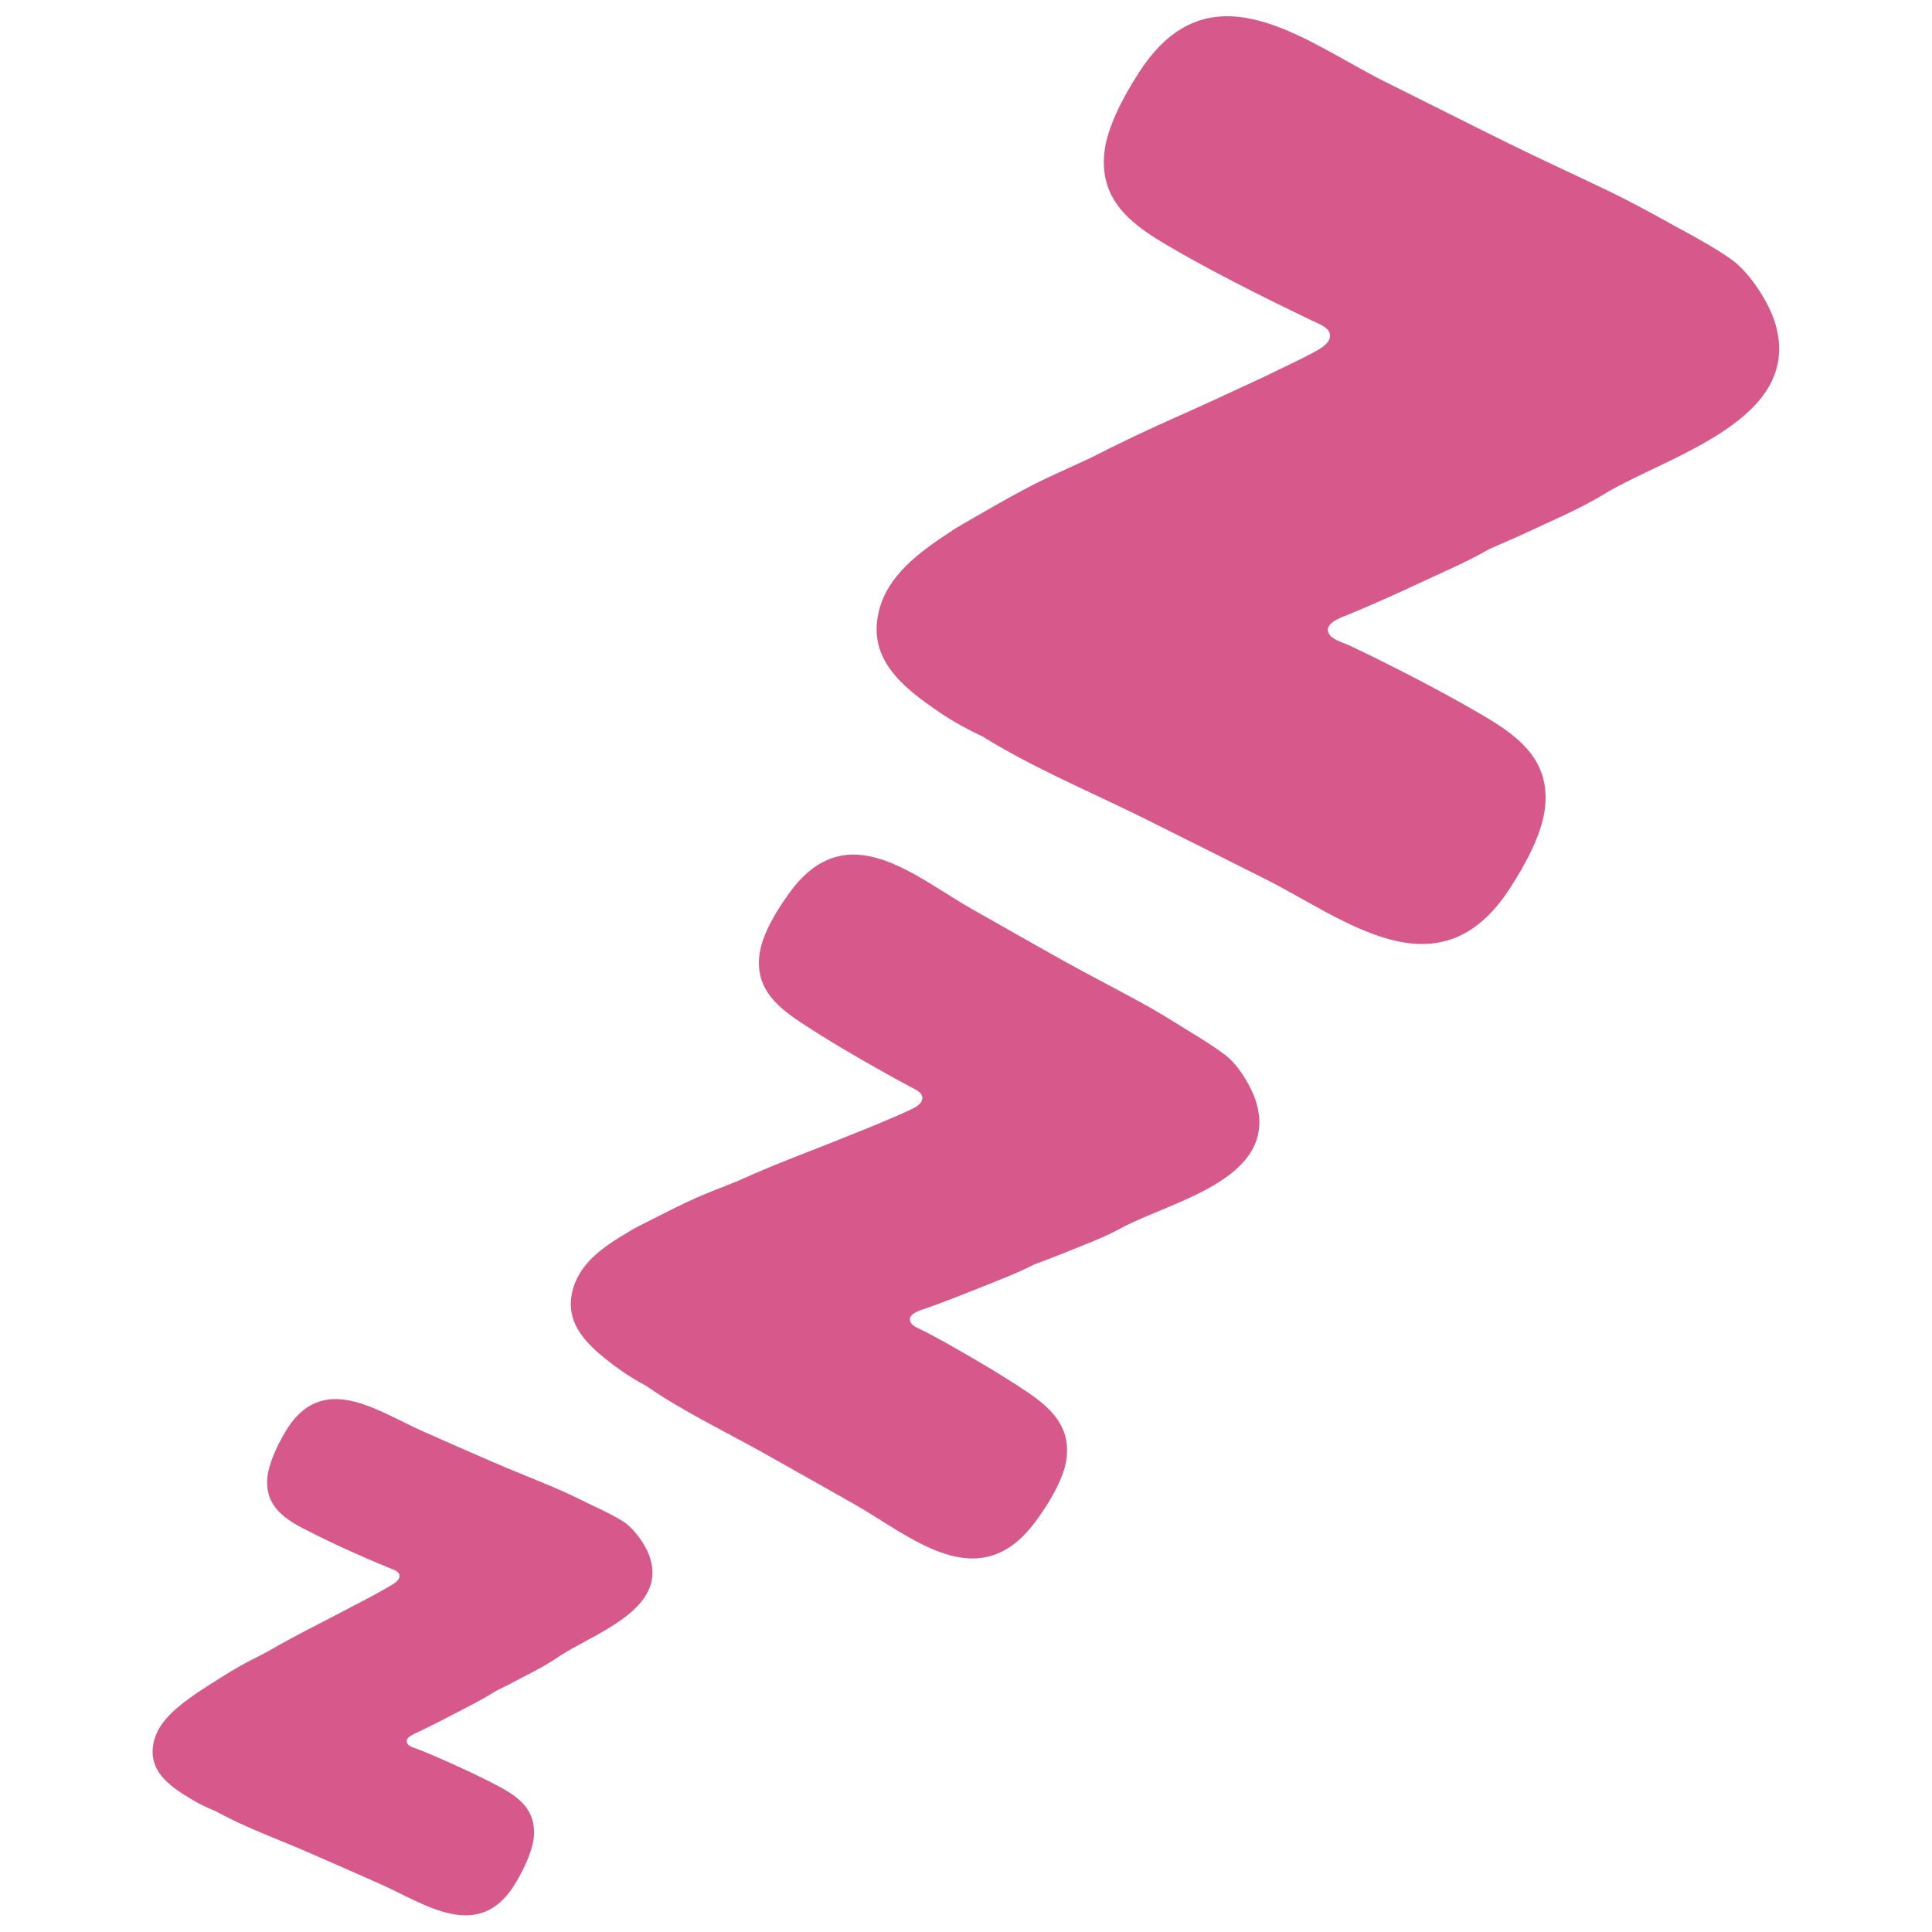 <?xml version="1.0" encoding="utf-8"?>
<!-- Generator: Adobe Illustrator 19.2.1, SVG Export Plug-In . SVG Version: 6.00 Build 0)  -->
<svg version="1.1" id="レイヤー_1" xmlns="http://www.w3.org/2000/svg" xmlns:xlink="http://www.w3.org/1999/xlink" x="0px"
	 y="0px" viewBox="0 0 128 128" style="enable-background:new 0 0 128 128;" xml:space="preserve">
<g>
	<path style="fill:#D7598B;" d="M41.27,100.79c-0.66-0.41-1.36-0.74-2.06-1.07c-0.83-0.41-1.67-0.82-2.52-1.18
		c-1.3-0.55-2.63-1.07-3.93-1.63c-1.58-0.68-3.16-1.38-4.74-2.08c-3.03-1.33-6.73-4.12-9.17,0.12c-0.51,0.88-1.1,2.11-1.15,3.1
		c-0.07,1.64,0.98,2.47,2.34,3.19c1.4,0.73,2.83,1.39,4.28,2.02c0.48,0.21,0.96,0.41,1.45,0.61c0.28,0.12,0.76,0.25,0.7,0.6
		c-0.05,0.27-0.4,0.47-0.62,0.6c-0.4,0.24-0.8,0.45-1.21,0.68l-0.57,0.3c-1.18,0.62-2.36,1.24-3.53,1.84
		c-0.93,0.48-1.86,0.98-2.77,1.51c-0.38,0.2-0.76,0.4-1.14,0.59c-1.25,0.64-2.35,1.38-3.52,2.13l-0.46,0.32
		c-1.09,0.8-2.24,1.73-2.49,3.1c-0.32,1.76,0.98,2.74,2.48,3.64c0.53,0.32,1.08,0.59,1.66,0.82l0.05,0.03
		c1.84,1.01,3.95,1.78,5.97,2.65c1.58,0.69,3.16,1.38,4.74,2.08c3.03,1.33,6.73,4.12,9.17-0.12c0.51-0.88,1.11-2.11,1.15-3.1
		c0.07-1.64-0.98-2.47-2.34-3.19c-1.39-0.74-2.83-1.39-4.28-2.02c-0.32-0.13-0.64-0.27-0.96-0.4c-0.22-0.09-0.63-0.18-0.77-0.36
		c-0.35-0.42,0.42-0.69,0.68-0.82c0.85-0.41,1.68-0.83,2.52-1.27c0.87-0.46,1.76-0.89,2.59-1.43c0.44-0.22,0.88-0.43,1.32-0.67
		c0.94-0.5,1.91-0.96,2.8-1.57c2.26-1.55,7.38-3.14,6.08-6.73C42.77,102.34,42,101.25,41.27,100.79z"/>
	<path style="fill:#D7598B;" d="M81.23,69.94c-0.82-0.63-1.7-1.16-2.58-1.7c-1.05-0.65-2.1-1.31-3.2-1.9
		c-1.65-0.9-3.34-1.77-4.98-2.68c-2.01-1.12-4.01-2.27-6.02-3.4c-3.85-2.17-8.37-6.38-12.18-1.06c-0.8,1.1-1.75,2.65-1.94,3.96
		c-0.32,2.17,0.96,3.41,2.68,4.55c1.75,1.16,3.57,2.22,5.4,3.25c0.61,0.35,1.23,0.68,1.84,1.01c0.36,0.2,0.98,0.42,0.84,0.9
		c-0.09,0.35-0.59,0.57-0.9,0.71c-0.55,0.26-1.12,0.5-1.69,0.74c-0.26,0.11-0.53,0.22-0.79,0.33c-1.65,0.67-3.3,1.33-4.93,1.96
		c-1.31,0.51-2.61,1.05-3.89,1.63c-0.53,0.21-1.06,0.43-1.59,0.63c-1.76,0.69-3.3,1.52-4.97,2.36c-0.23,0.11-0.43,0.23-0.64,0.36
		c-1.56,0.91-3.21,1.99-3.72,3.78c-0.66,2.3,0.93,3.77,2.8,5.16c0.67,0.5,1.36,0.93,2.1,1.32l0.06,0.05
		c2.31,1.59,5.01,2.89,7.58,4.32c2,1.12,4,2.26,6.01,3.39c3.85,2.17,8.37,6.38,12.18,1.07c0.8-1.1,1.75-2.65,1.95-3.96
		c0.31-2.17-0.97-3.41-2.67-4.55c-1.76-1.17-3.58-2.23-5.41-3.26c-0.4-0.22-0.81-0.44-1.22-0.66c-0.27-0.15-0.81-0.33-0.98-0.58
		c-0.4-0.61,0.65-0.87,1.02-1c1.18-0.42,2.35-0.88,3.52-1.35c1.21-0.49,2.45-0.95,3.62-1.55c0.61-0.23,1.23-0.46,1.85-0.71
		c1.32-0.54,2.67-1.02,3.93-1.71c3.21-1.74,10.22-3.17,8.98-8.11C83.02,72.19,82.14,70.65,81.23,69.94z"/>
	<path style="fill:#D7598B;" d="M117.6,21.38c-0.41-1.35-1.68-3.35-2.93-4.22c-1.13-0.79-2.34-1.44-3.55-2.1
		c-1.43-0.79-2.89-1.6-4.37-2.32c-2.26-1.09-4.55-2.13-6.8-3.24c-2.74-1.35-5.48-2.74-8.22-4.1c-5.26-2.63-11.55-7.92-16.26-0.61
		c-0.98,1.51-2.15,3.63-2.31,5.39c-0.27,2.9,1.5,4.47,3.85,5.88c2.4,1.43,4.89,2.71,7.4,3.96c0.84,0.41,1.68,0.82,2.51,1.22
		c0.49,0.24,1.33,0.5,1.18,1.14c-0.1,0.47-0.75,0.79-1.15,1.01c-0.72,0.39-1.47,0.73-2.2,1.09c-0.34,0.17-0.69,0.33-1.03,0.5
		c-2.14,1-4.29,1.99-6.41,2.93c-1.71,0.77-3.4,1.58-5.06,2.43c-0.68,0.31-1.38,0.64-2.07,0.95c-2.29,1.02-4.29,2.23-6.44,3.46
		c-0.29,0.16-0.57,0.34-0.83,0.52c-2.01,1.32-4.13,2.86-4.69,5.26c-0.73,3.1,1.48,4.94,4.05,6.68c0.92,0.62,1.88,1.14,2.88,1.61
		l0.09,0.06c3.17,1.96,6.84,3.51,10.34,5.23c2.74,1.36,5.48,2.74,8.21,4.11c5.27,2.63,11.55,7.92,16.26,0.61
		c0.98-1.51,2.16-3.63,2.32-5.4c0.28-2.9-1.5-4.47-3.85-5.87c-2.41-1.43-4.89-2.72-7.4-3.97c-0.55-0.27-1.1-0.53-1.66-0.8
		c-0.38-0.18-1.1-0.38-1.35-0.71c-0.57-0.78,0.82-1.19,1.29-1.39c1.54-0.64,3.07-1.32,4.58-2.03c1.58-0.74,3.19-1.42,4.72-2.3
		c0.8-0.35,1.61-0.69,2.4-1.06c1.72-0.81,3.48-1.54,5.12-2.53C110.37,30.22,119.58,27.86,117.6,21.38z"/>
</g>
</svg>
